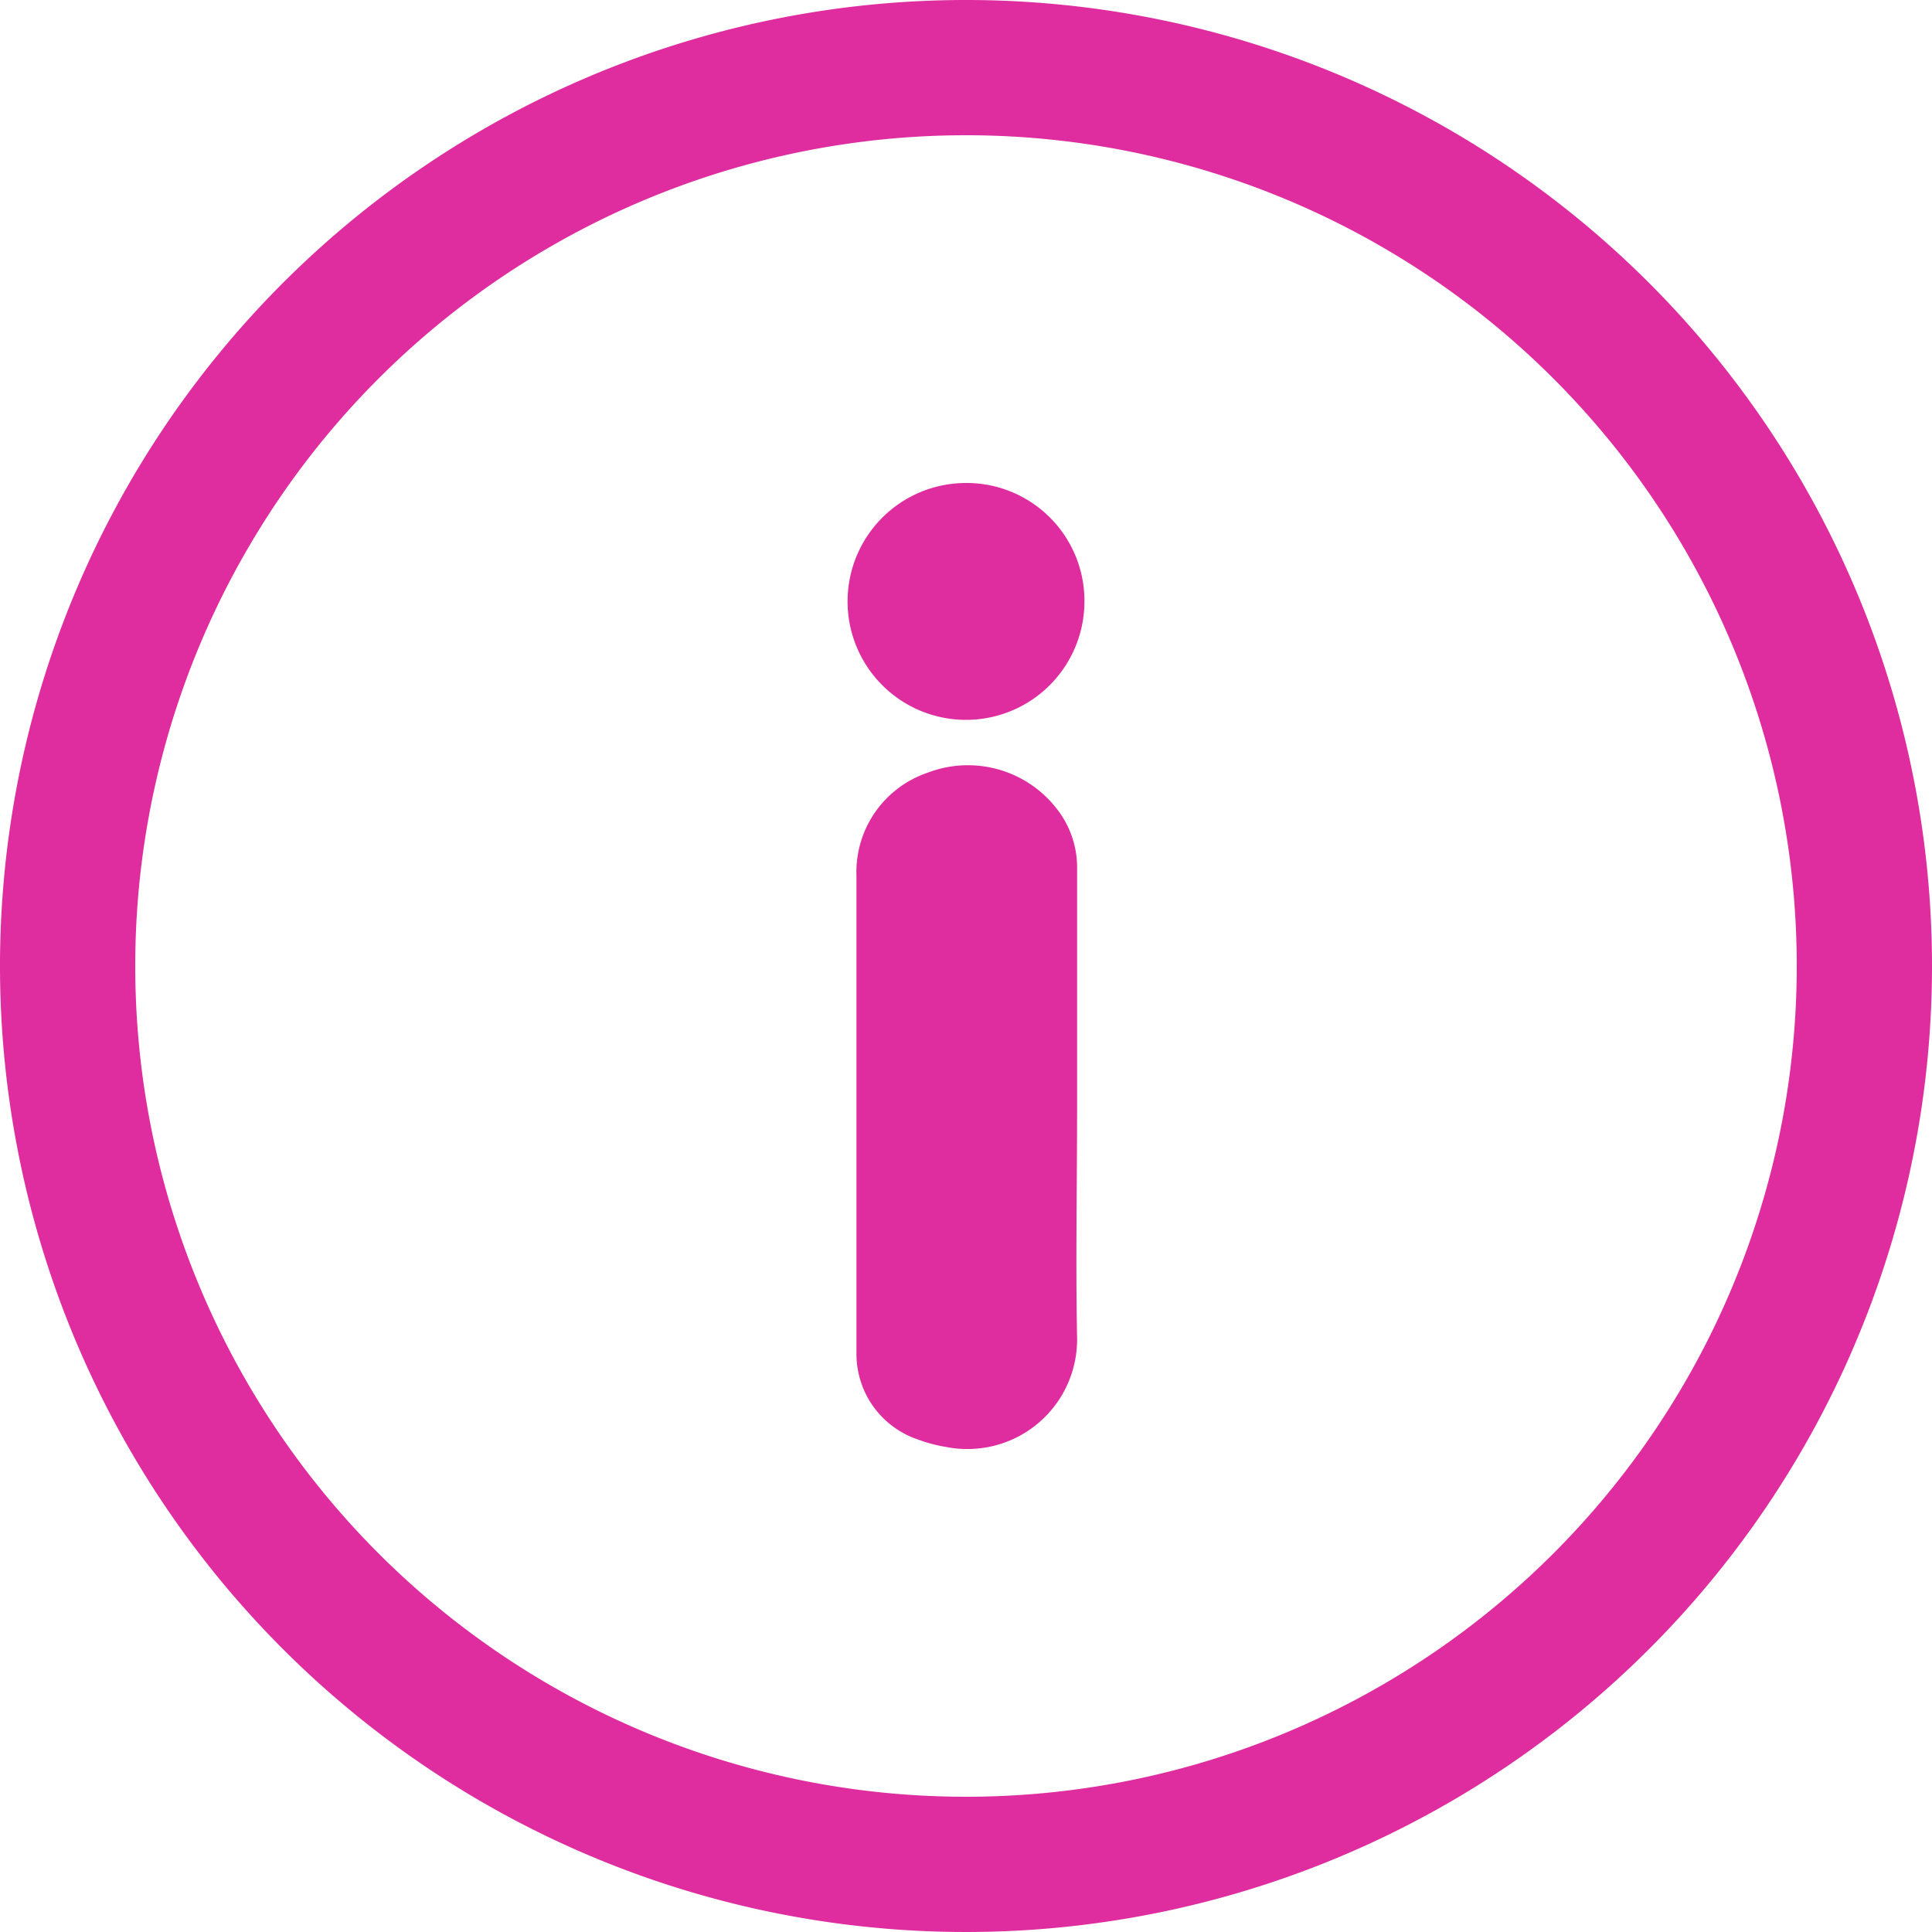 <svg xmlns="http://www.w3.org/2000/svg" viewBox="0 0 100 100"><defs><style>.cls-1{fill:#df2c9f;}</style></defs><g id="Layer_2" data-name="Layer 2"><g id="Layer_1-2" data-name="Layer 1"><path class="cls-1" d="M50,7A43,43,0,1,1,7,50,43,43,0,0,1,50,7m0-7a50,50,0,1,0,50,50A50,50,0,0,0,50,0Z"/><path class="cls-1" d="M55.75,57.27c0,4-.08,8,0,12A5.67,5.67,0,0,1,50.15,75a5.59,5.59,0,0,1-1.15-.1,7.81,7.81,0,0,1-1.51-.4,4.67,4.67,0,0,1-3.16-4.35V45.33A5.43,5.43,0,0,1,48,40a5.82,5.82,0,0,1,6.75,1.93,4.91,4.91,0,0,1,1,3.06V57.27Z"/><path class="cls-1" d="M56.13,31.16A6.13,6.13,0,1,1,50,25h.1A6.1,6.1,0,0,1,56.13,31.16Z"/></g></g></svg>